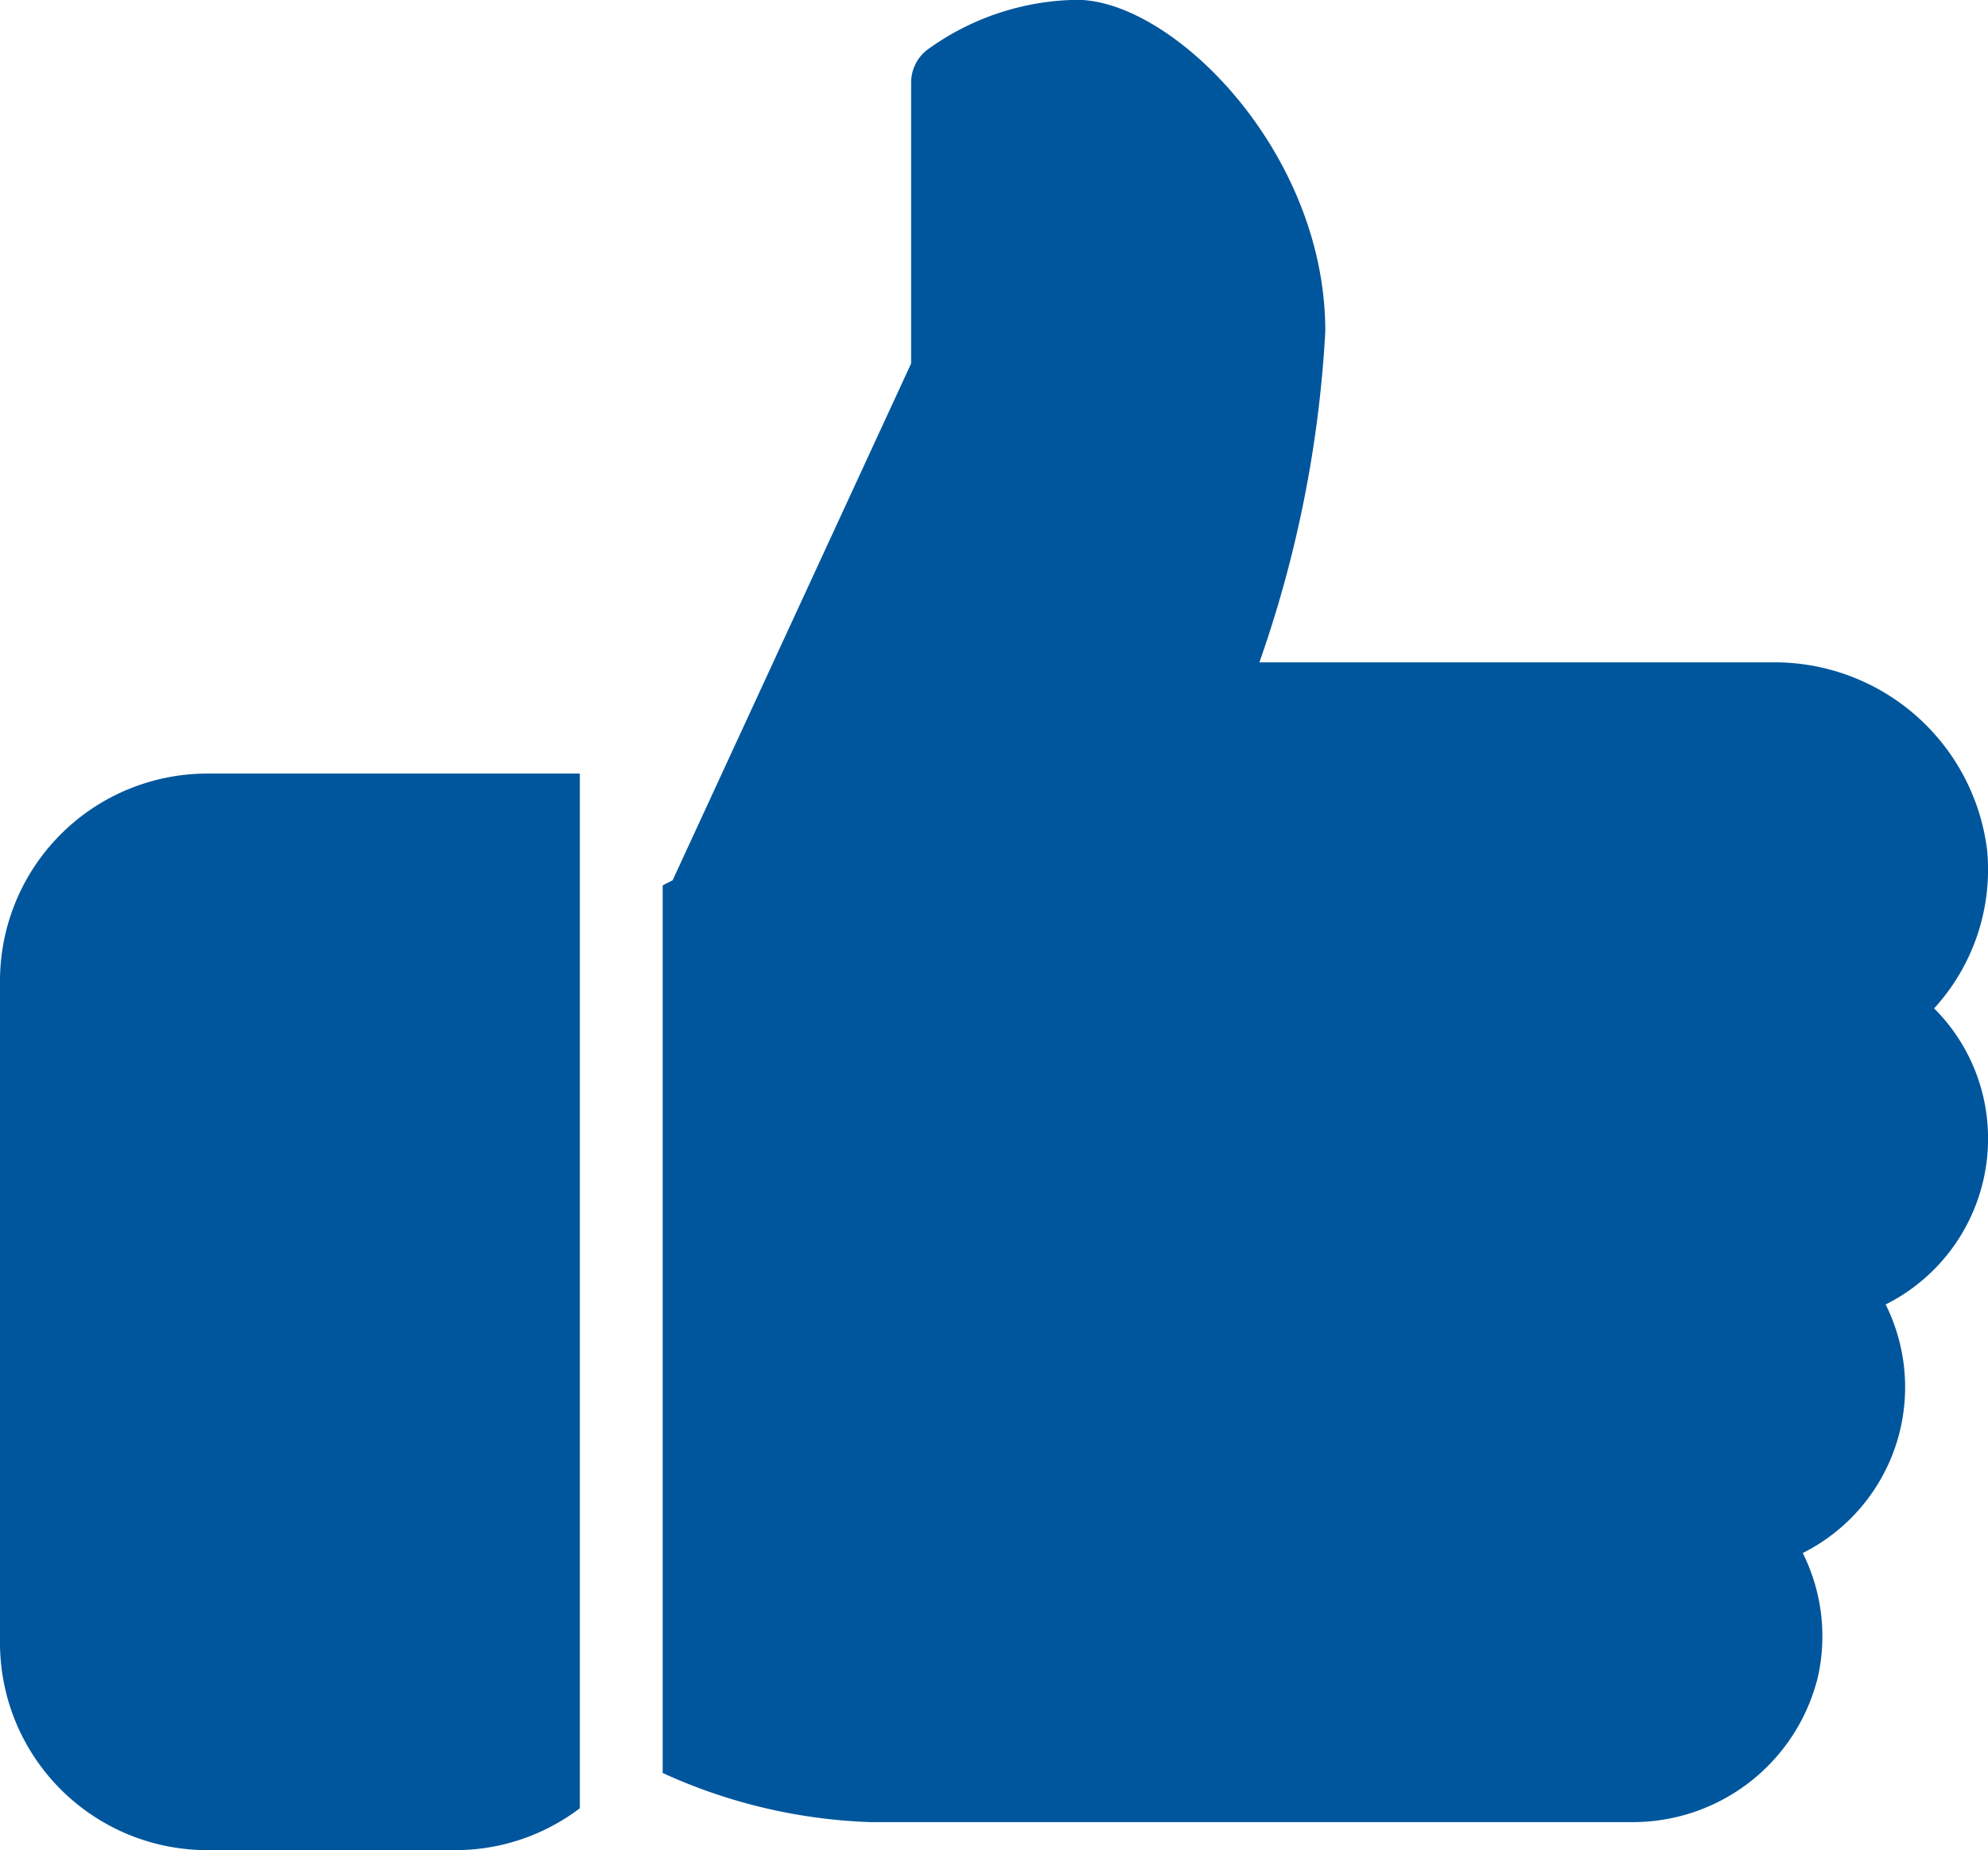 <svg xmlns="http://www.w3.org/2000/svg" width="36.425" height="33.908" viewBox="0 0 36.425 33.908">
    <g id="Group_10337" data-name="Group 10337" transform="translate(-420.254 -3035.751)">
        <path id="Path_4375" data-name="Path 4375" d="M3.794,224A3.8,3.8,0,0,0,0,227.794v12.142a3.8,3.8,0,0,0,3.794,3.794H8.347a3.767,3.767,0,0,0,2.277-.768V224Z" transform="translate(420.254 2825.928)" fill="#00569c" />
        <path id="Path_4376" data-name="Path 4376" d="M194.951,31.536a3.366,3.366,0,0,0-.988-2.389,3.768,3.768,0,0,0,.971-2.9,3.923,3.923,0,0,0-3.958-3.441H181.6a21.821,21.821,0,0,0,1.208-6.071c0-3.292-2.8-6.071-4.553-6.071a4.774,4.774,0,0,0-2.752.924.763.763,0,0,0-.284.593v5.147L170.849,26.8l-.182.093V43.16a9.943,9.943,0,0,0,3.794.9h13.931a3.491,3.491,0,0,0,3.439-2.651,3.414,3.414,0,0,0-.275-2.28,3.4,3.4,0,0,0,1.519-4.555A3.4,3.4,0,0,0,194.951,31.536Z" transform="translate(261.729 3025.084)" fill="#00569c" />
    </g>
</svg>
